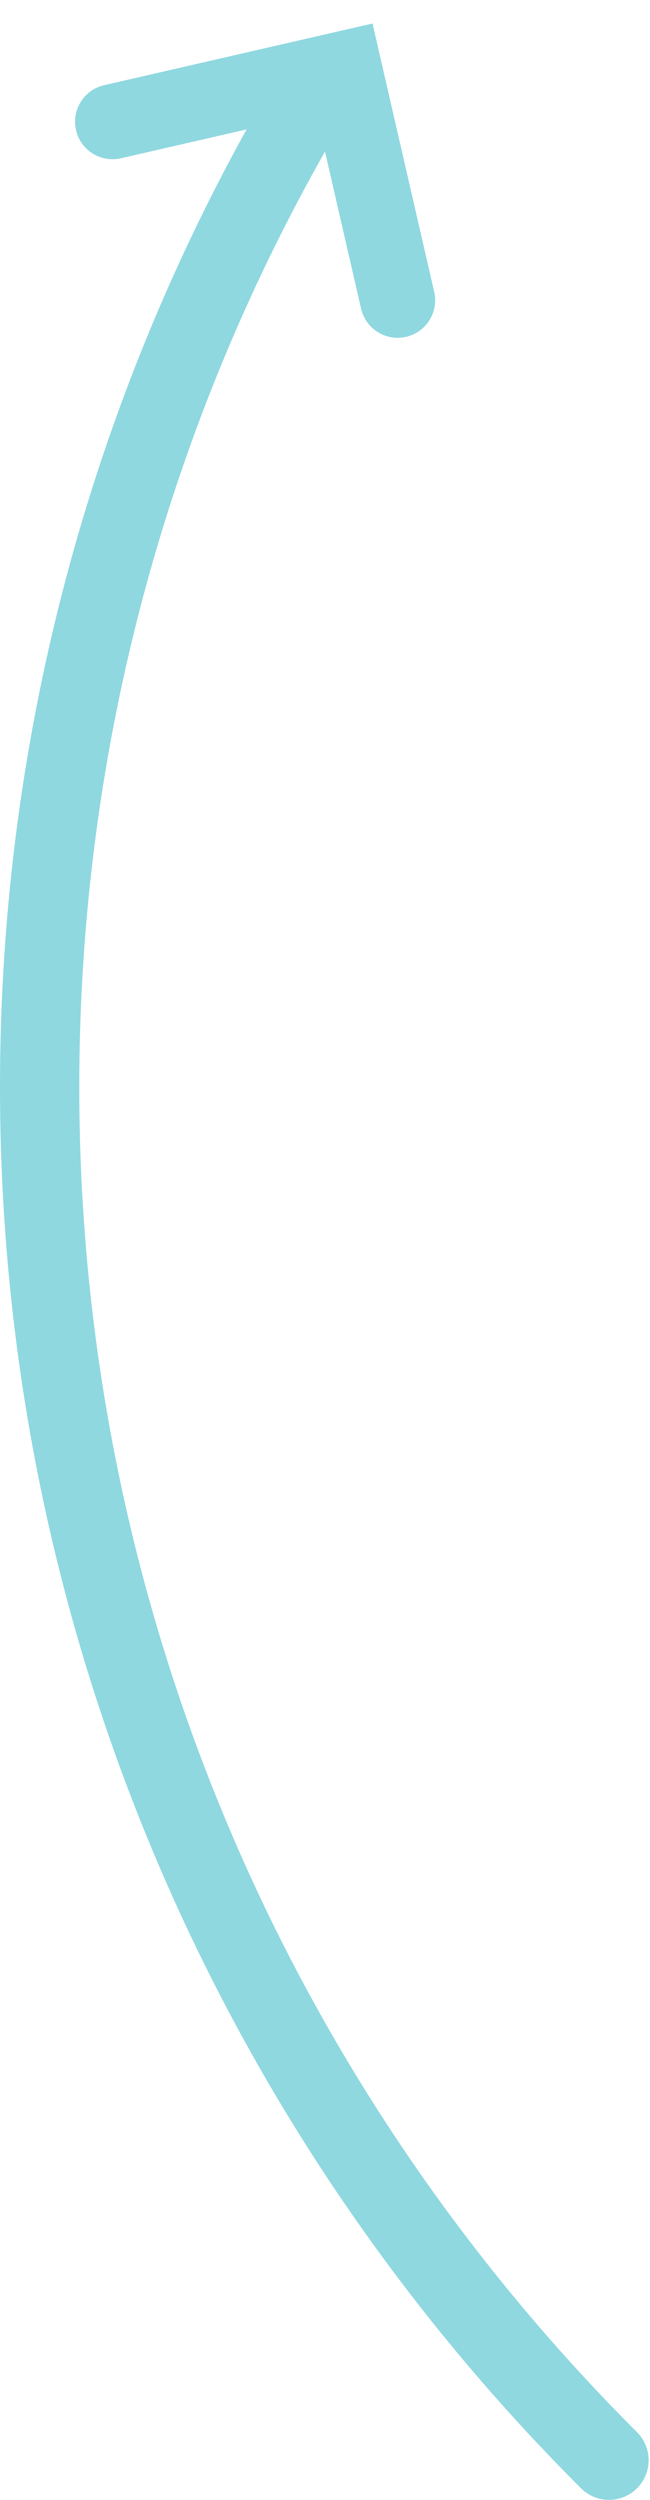 <svg width="26" height="100" viewBox="0 0 26 100" fill="none" xmlns="http://www.w3.org/2000/svg">
<g clip-path="url(#clip0_1066_7949)">
<path fill-rule="evenodd" clip-rule="evenodd" d="M12.745 3.331C13.503 3.77 13.762 4.739 13.324 5.497C6.867 16.672 3.171 29.642 3.171 43.481C3.171 64.497 11.696 83.519 25.481 97.283C26.1 97.902 26.101 98.906 25.483 99.525C24.864 100.145 23.86 100.146 23.24 99.527C8.885 85.193 0 65.373 0 43.481C0 29.07 3.85 15.555 10.579 3.911C11.017 3.153 11.987 2.893 12.745 3.331Z" fill="#8FD8E0"/>
<path fill-rule="evenodd" clip-rule="evenodd" d="M14.901 0.94L17.368 11.675C17.554 12.482 17.05 13.287 16.242 13.473C15.435 13.659 14.63 13.154 14.444 12.347L12.649 4.536L4.838 6.331C4.031 6.516 3.226 6.012 3.04 5.205C2.855 4.398 3.359 3.593 4.166 3.407L14.901 0.94Z" fill="#8FD8E0"/>
</g>
<defs>
<clipPath id="clip0_1066_7949">
<rect width="26" height="100" fill="white"/>
</clipPath>
</defs>
</svg>
